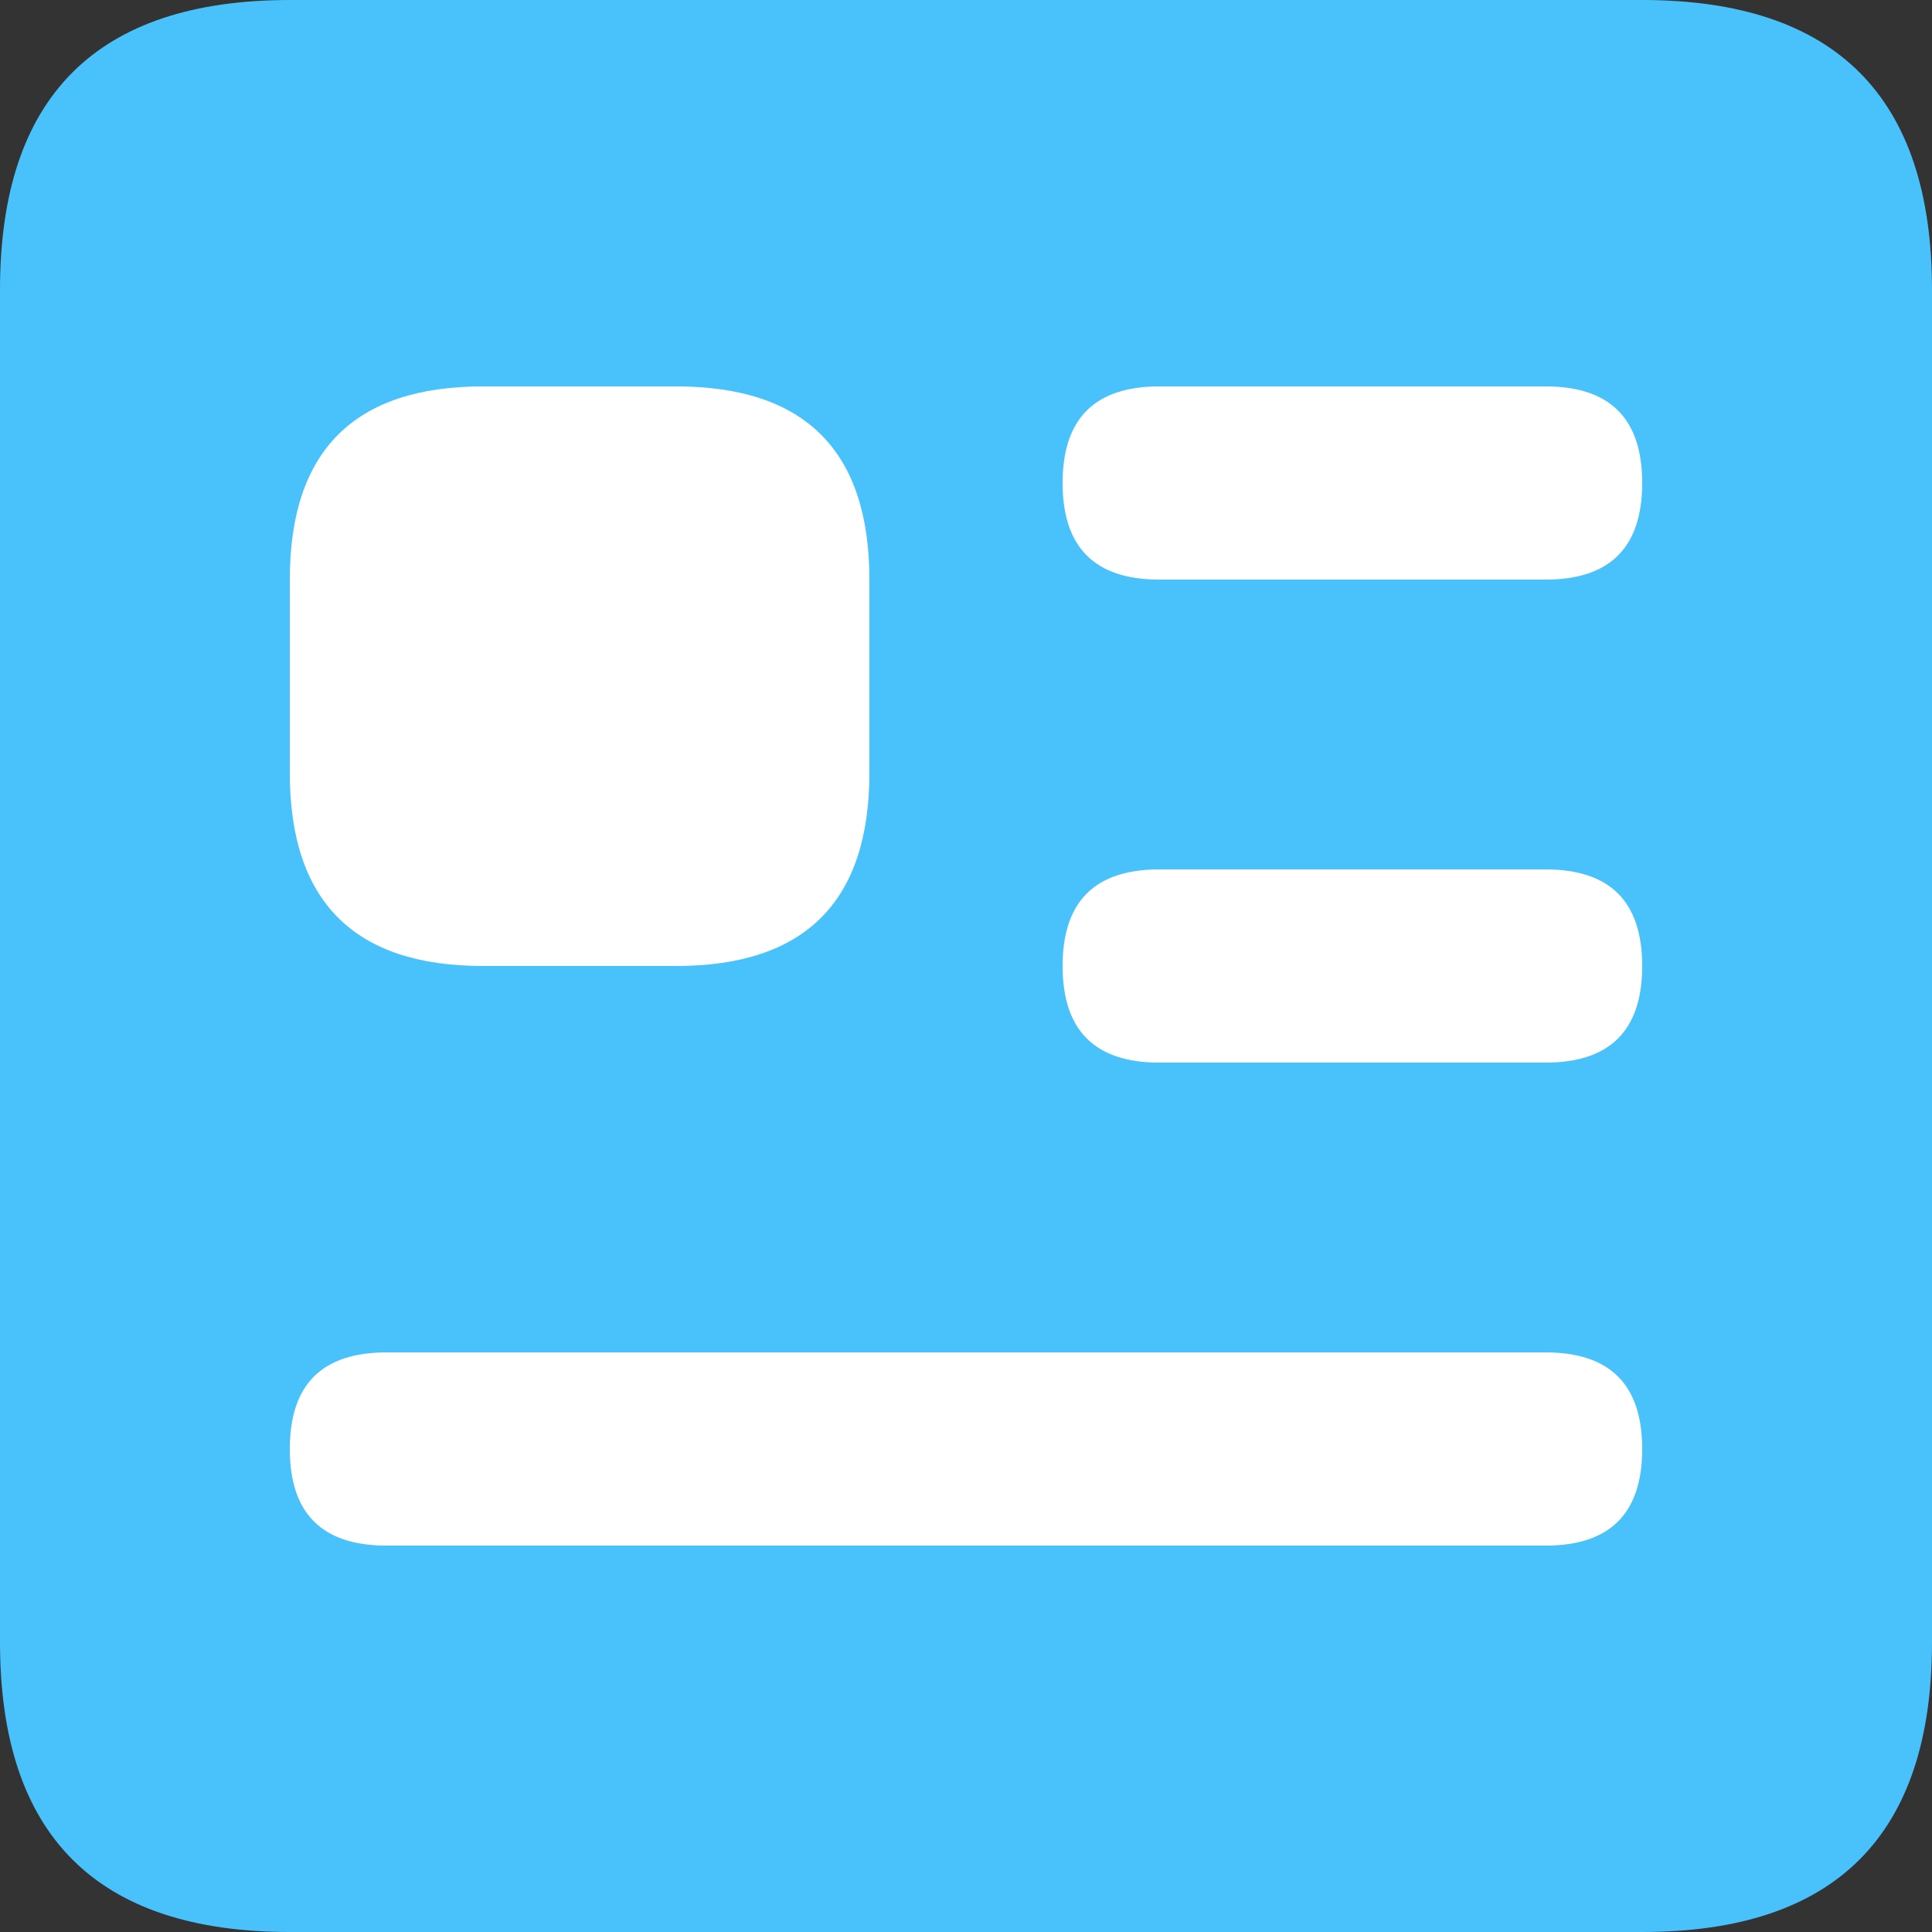 <?xml version="1.0" standalone="no"?><!DOCTYPE svg PUBLIC "-//W3C//DTD SVG 1.1//EN" "http://www.w3.org/Graphics/SVG/1.1/DTD/svg11.dtd"><svg t="1767603378889" class="icon" viewBox="0 0 1024 1024" version="1.1" xmlns="http://www.w3.org/2000/svg" p-id="9548" xmlns:xlink="http://www.w3.org/1999/xlink" width="200" height="200"><rect x="0" y="0" width="1024" height="1024" fill="#333333" stroke="none"/><path d="M0 0m153.6 0l716.8 0q153.6 0 153.6 153.6l0 716.8q0 153.6-153.6 153.6l-716.8 0q-153.6 0-153.6-153.6l0-716.8q0-153.6 153.6-153.6Z" fill="#49C2FB" p-id="9549"></path><path d="M153.6 204.8m102.4 0l102.4 0q102.4 0 102.4 102.4l0 102.4q0 102.4-102.4 102.4l-102.4 0q-102.4 0-102.4-102.4l0-102.4q0-102.4 102.4-102.4Z" fill="#FFFFFF" p-id="9550"></path><path d="M563.2 204.8m51.2 0l204.8 0q51.2 0 51.2 51.2l0 0q0 51.2-51.2 51.2l-204.8 0q-51.2 0-51.2-51.2l0 0q0-51.2 51.2-51.2Z" fill="#FFFFFF" p-id="9551"></path><path d="M563.2 460.8m51.2 0l204.8 0q51.2 0 51.2 51.2l0 0q0 51.2-51.2 51.2l-204.8 0q-51.2 0-51.2-51.2l0 0q0-51.2 51.2-51.2Z" fill="#FFFFFF" p-id="9552"></path><path d="M153.6 716.8m51.2 0l614.4 0q51.2 0 51.2 51.2l0 0q0 51.2-51.2 51.2l-614.4 0q-51.2 0-51.2-51.2l0 0q0-51.2 51.2-51.2Z" fill="#FFFFFF" p-id="9553"></path></svg>